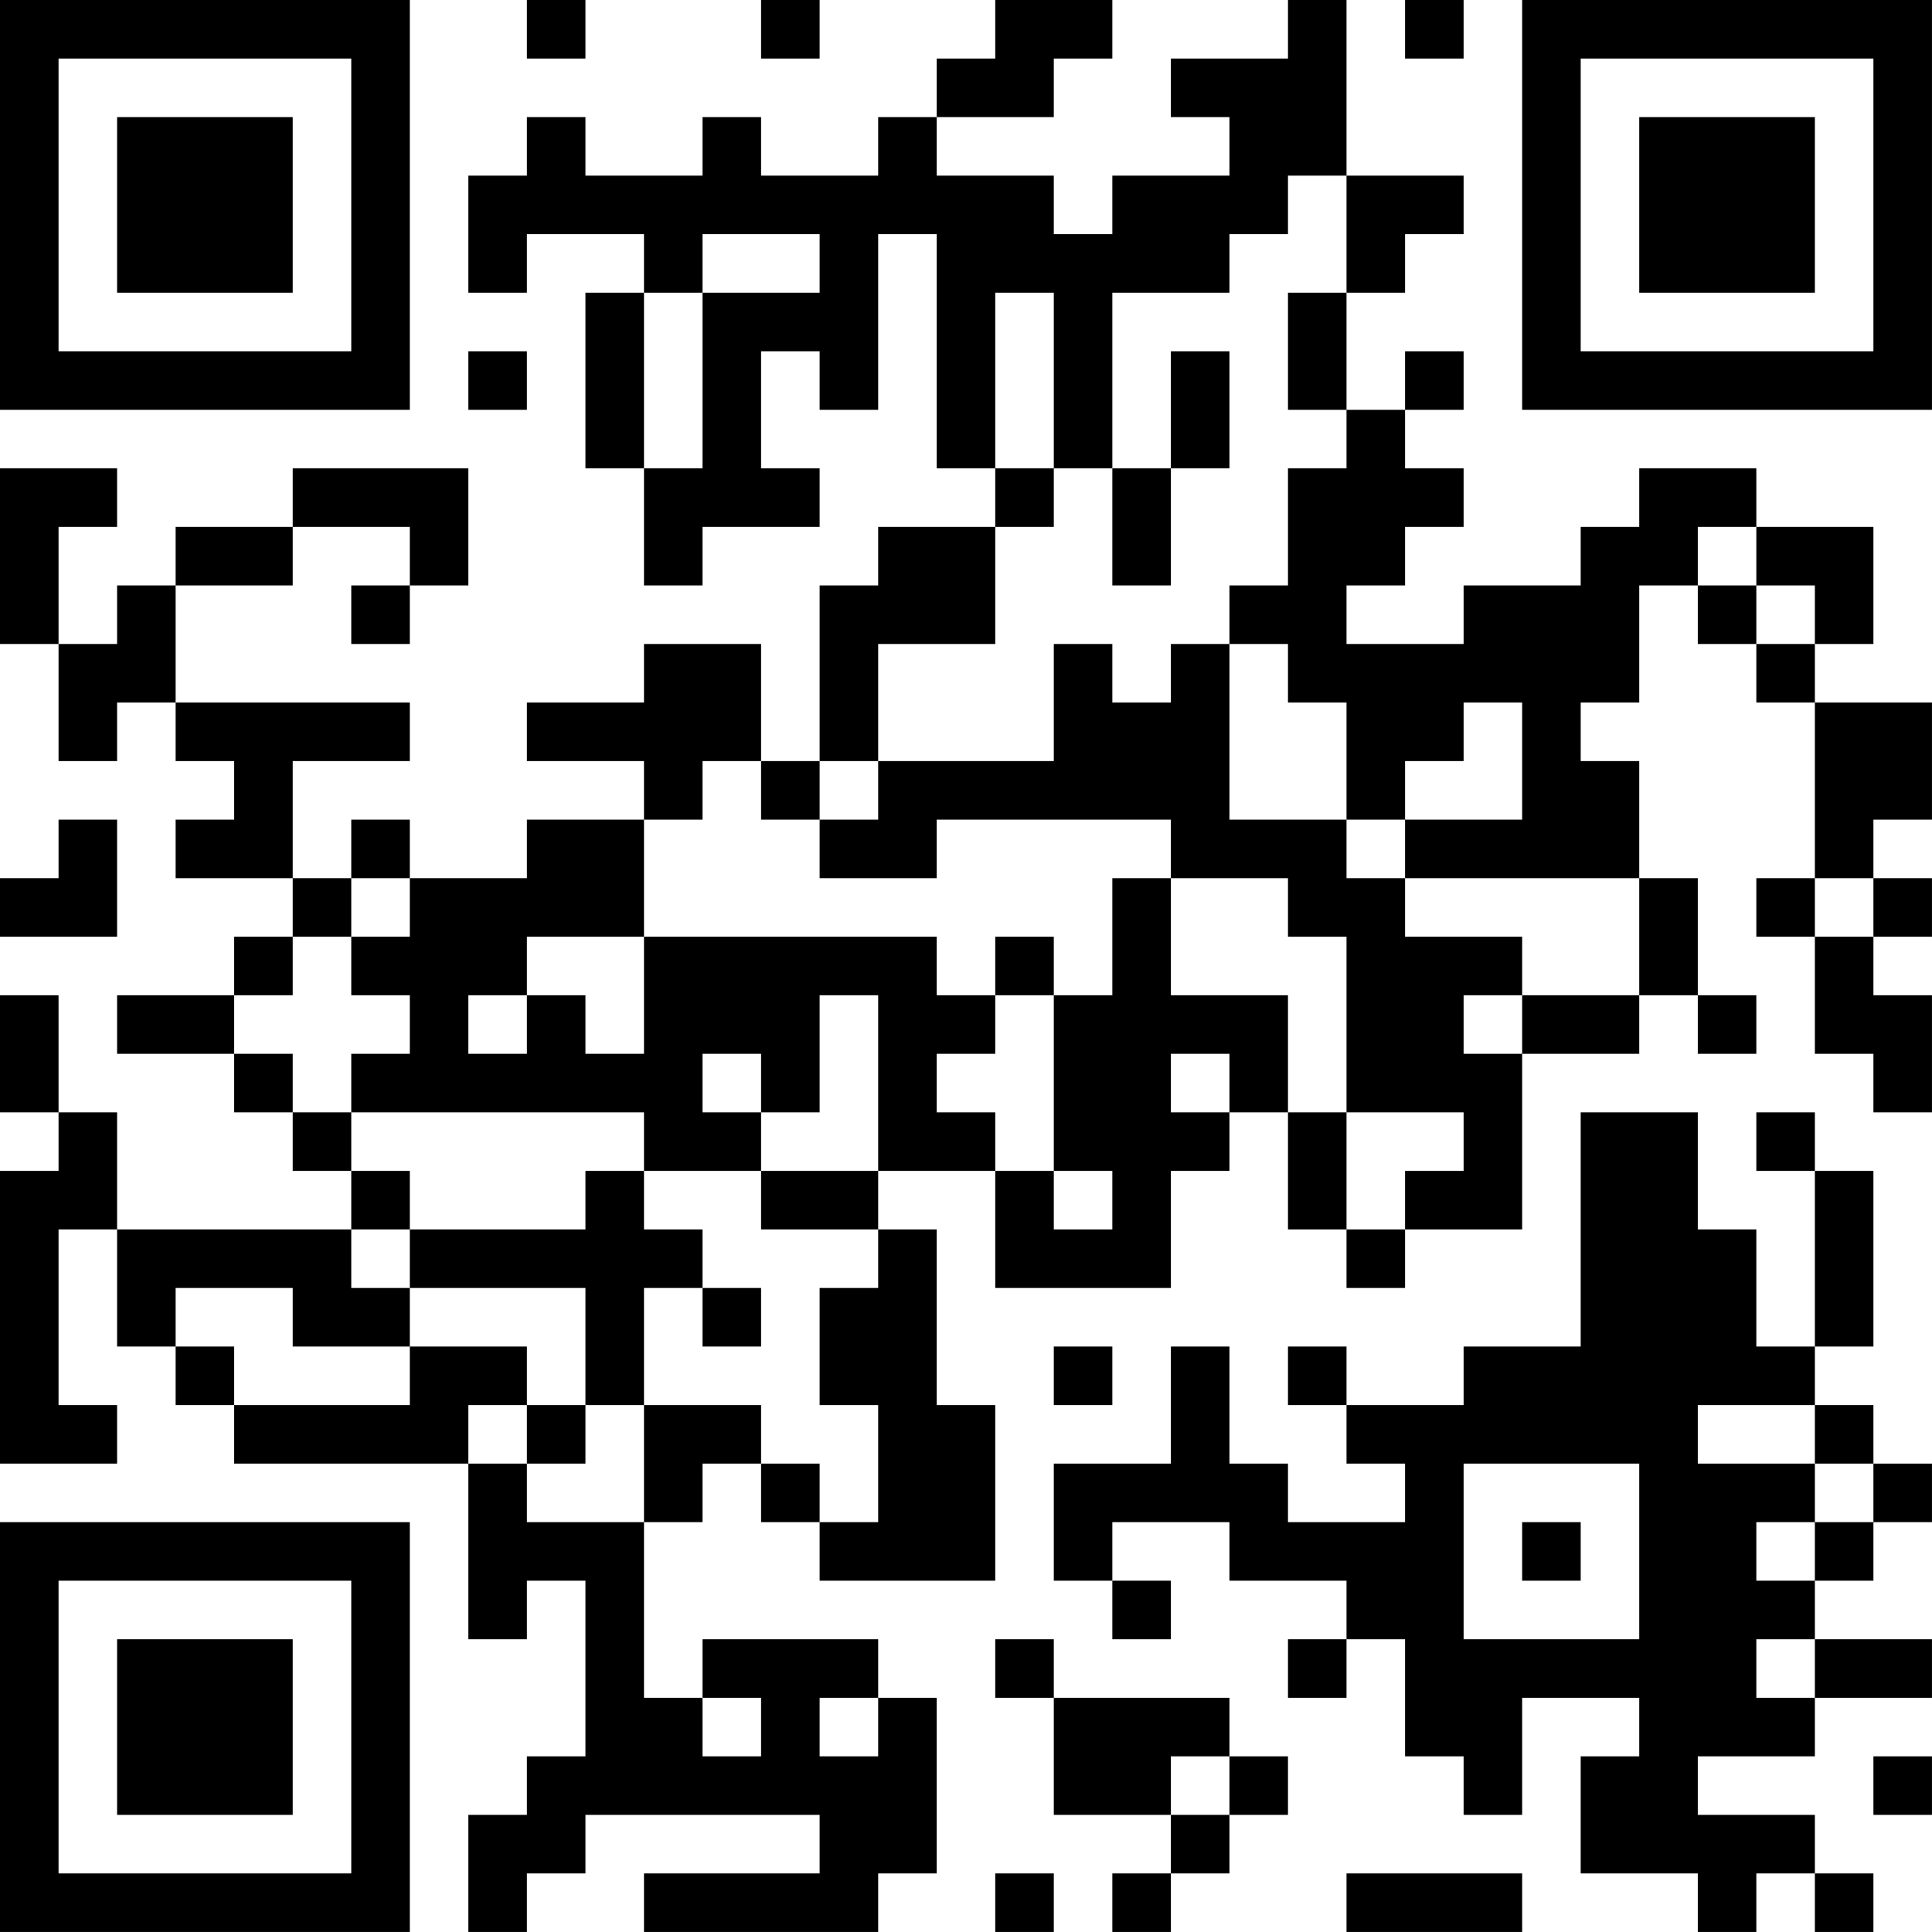<?xml version="1.0" encoding="UTF-8"?>
<svg xmlns="http://www.w3.org/2000/svg" version="1.1" width="400" height="400" viewBox="0 0 400 400"><rect x="0" y="0" width="400" height="400" fill="#ffffff"/><g transform="scale(12.121)"><g transform="translate(0,0)"><path fill-rule="evenodd" d="M9 0L9 1L10 1L10 0ZM13 0L13 1L14 1L14 0ZM17 0L17 1L16 1L16 2L15 2L15 3L13 3L13 2L12 2L12 3L10 3L10 2L9 2L9 3L8 3L8 5L9 5L9 4L11 4L11 5L10 5L10 8L11 8L11 10L12 10L12 9L14 9L14 8L13 8L13 6L14 6L14 7L15 7L15 4L16 4L16 8L17 8L17 9L15 9L15 10L14 10L14 13L13 13L13 11L11 11L11 12L9 12L9 13L11 13L11 14L9 14L9 15L7 15L7 14L6 14L6 15L5 15L5 13L7 13L7 12L3 12L3 10L5 10L5 9L7 9L7 10L6 10L6 11L7 11L7 10L8 10L8 8L5 8L5 9L3 9L3 10L2 10L2 11L1 11L1 9L2 9L2 8L0 8L0 11L1 11L1 13L2 13L2 12L3 12L3 13L4 13L4 14L3 14L3 15L5 15L5 16L4 16L4 17L2 17L2 18L4 18L4 19L5 19L5 20L6 20L6 21L2 21L2 19L1 19L1 17L0 17L0 19L1 19L1 20L0 20L0 25L2 25L2 24L1 24L1 21L2 21L2 23L3 23L3 24L4 24L4 25L8 25L8 28L9 28L9 27L10 27L10 30L9 30L9 31L8 31L8 33L9 33L9 32L10 32L10 31L14 31L14 32L11 32L11 33L15 33L15 32L16 32L16 29L15 29L15 28L12 28L12 29L11 29L11 26L12 26L12 25L13 25L13 26L14 26L14 27L17 27L17 24L16 24L16 21L15 21L15 20L17 20L17 22L20 22L20 20L21 20L21 19L22 19L22 21L23 21L23 22L24 22L24 21L26 21L26 18L28 18L28 17L29 17L29 18L30 18L30 17L29 17L29 15L28 15L28 13L27 13L27 12L28 12L28 10L29 10L29 11L30 11L30 12L31 12L31 15L30 15L30 16L31 16L31 18L32 18L32 19L33 19L33 17L32 17L32 16L33 16L33 15L32 15L32 14L33 14L33 12L31 12L31 11L32 11L32 9L30 9L30 8L28 8L28 9L27 9L27 10L25 10L25 11L23 11L23 10L24 10L24 9L25 9L25 8L24 8L24 7L25 7L25 6L24 6L24 7L23 7L23 5L24 5L24 4L25 4L25 3L23 3L23 0L22 0L22 1L20 1L20 2L21 2L21 3L19 3L19 4L18 4L18 3L16 3L16 2L18 2L18 1L19 1L19 0ZM24 0L24 1L25 1L25 0ZM22 3L22 4L21 4L21 5L19 5L19 8L18 8L18 5L17 5L17 8L18 8L18 9L17 9L17 11L15 11L15 13L14 13L14 14L13 14L13 13L12 13L12 14L11 14L11 16L9 16L9 17L8 17L8 18L9 18L9 17L10 17L10 18L11 18L11 16L16 16L16 17L17 17L17 18L16 18L16 19L17 19L17 20L18 20L18 21L19 21L19 20L18 20L18 17L19 17L19 15L20 15L20 17L22 17L22 19L23 19L23 21L24 21L24 20L25 20L25 19L23 19L23 16L22 16L22 15L20 15L20 14L16 14L16 15L14 15L14 14L15 14L15 13L18 13L18 11L19 11L19 12L20 12L20 11L21 11L21 14L23 14L23 15L24 15L24 16L26 16L26 17L25 17L25 18L26 18L26 17L28 17L28 15L24 15L24 14L26 14L26 12L25 12L25 13L24 13L24 14L23 14L23 12L22 12L22 11L21 11L21 10L22 10L22 8L23 8L23 7L22 7L22 5L23 5L23 3ZM12 4L12 5L11 5L11 8L12 8L12 5L14 5L14 4ZM8 6L8 7L9 7L9 6ZM20 6L20 8L19 8L19 10L20 10L20 8L21 8L21 6ZM29 9L29 10L30 10L30 11L31 11L31 10L30 10L30 9ZM1 14L1 15L0 15L0 16L2 16L2 14ZM6 15L6 16L5 16L5 17L4 17L4 18L5 18L5 19L6 19L6 20L7 20L7 21L6 21L6 22L7 22L7 23L5 23L5 22L3 22L3 23L4 23L4 24L7 24L7 23L9 23L9 24L8 24L8 25L9 25L9 26L11 26L11 24L13 24L13 25L14 25L14 26L15 26L15 24L14 24L14 22L15 22L15 21L13 21L13 20L15 20L15 17L14 17L14 19L13 19L13 18L12 18L12 19L13 19L13 20L11 20L11 19L6 19L6 18L7 18L7 17L6 17L6 16L7 16L7 15ZM31 15L31 16L32 16L32 15ZM17 16L17 17L18 17L18 16ZM20 18L20 19L21 19L21 18ZM27 19L27 23L25 23L25 24L23 24L23 23L22 23L22 24L23 24L23 25L24 25L24 26L22 26L22 25L21 25L21 23L20 23L20 25L18 25L18 27L19 27L19 28L20 28L20 27L19 27L19 26L21 26L21 27L23 27L23 28L22 28L22 29L23 29L23 28L24 28L24 30L25 30L25 31L26 31L26 29L28 29L28 30L27 30L27 32L29 32L29 33L30 33L30 32L31 32L31 33L32 33L32 32L31 32L31 31L29 31L29 30L31 30L31 29L33 29L33 28L31 28L31 27L32 27L32 26L33 26L33 25L32 25L32 24L31 24L31 23L32 23L32 20L31 20L31 19L30 19L30 20L31 20L31 23L30 23L30 21L29 21L29 19ZM10 20L10 21L7 21L7 22L10 22L10 24L9 24L9 25L10 25L10 24L11 24L11 22L12 22L12 23L13 23L13 22L12 22L12 21L11 21L11 20ZM18 23L18 24L19 24L19 23ZM29 24L29 25L31 25L31 26L30 26L30 27L31 27L31 26L32 26L32 25L31 25L31 24ZM25 25L25 28L28 28L28 25ZM26 26L26 27L27 27L27 26ZM17 28L17 29L18 29L18 31L20 31L20 32L19 32L19 33L20 33L20 32L21 32L21 31L22 31L22 30L21 30L21 29L18 29L18 28ZM30 28L30 29L31 29L31 28ZM12 29L12 30L13 30L13 29ZM14 29L14 30L15 30L15 29ZM20 30L20 31L21 31L21 30ZM32 30L32 31L33 31L33 30ZM17 32L17 33L18 33L18 32ZM23 32L23 33L26 33L26 32ZM0 0L0 7L7 7L7 0ZM1 1L1 6L6 6L6 1ZM2 2L2 5L5 5L5 2ZM26 0L26 7L33 7L33 0ZM27 1L27 6L32 6L32 1ZM28 2L28 5L31 5L31 2ZM0 26L0 33L7 33L7 26ZM1 27L1 32L6 32L6 27ZM2 28L2 31L5 31L5 28Z" fill="#000000"/></g></g></svg>
